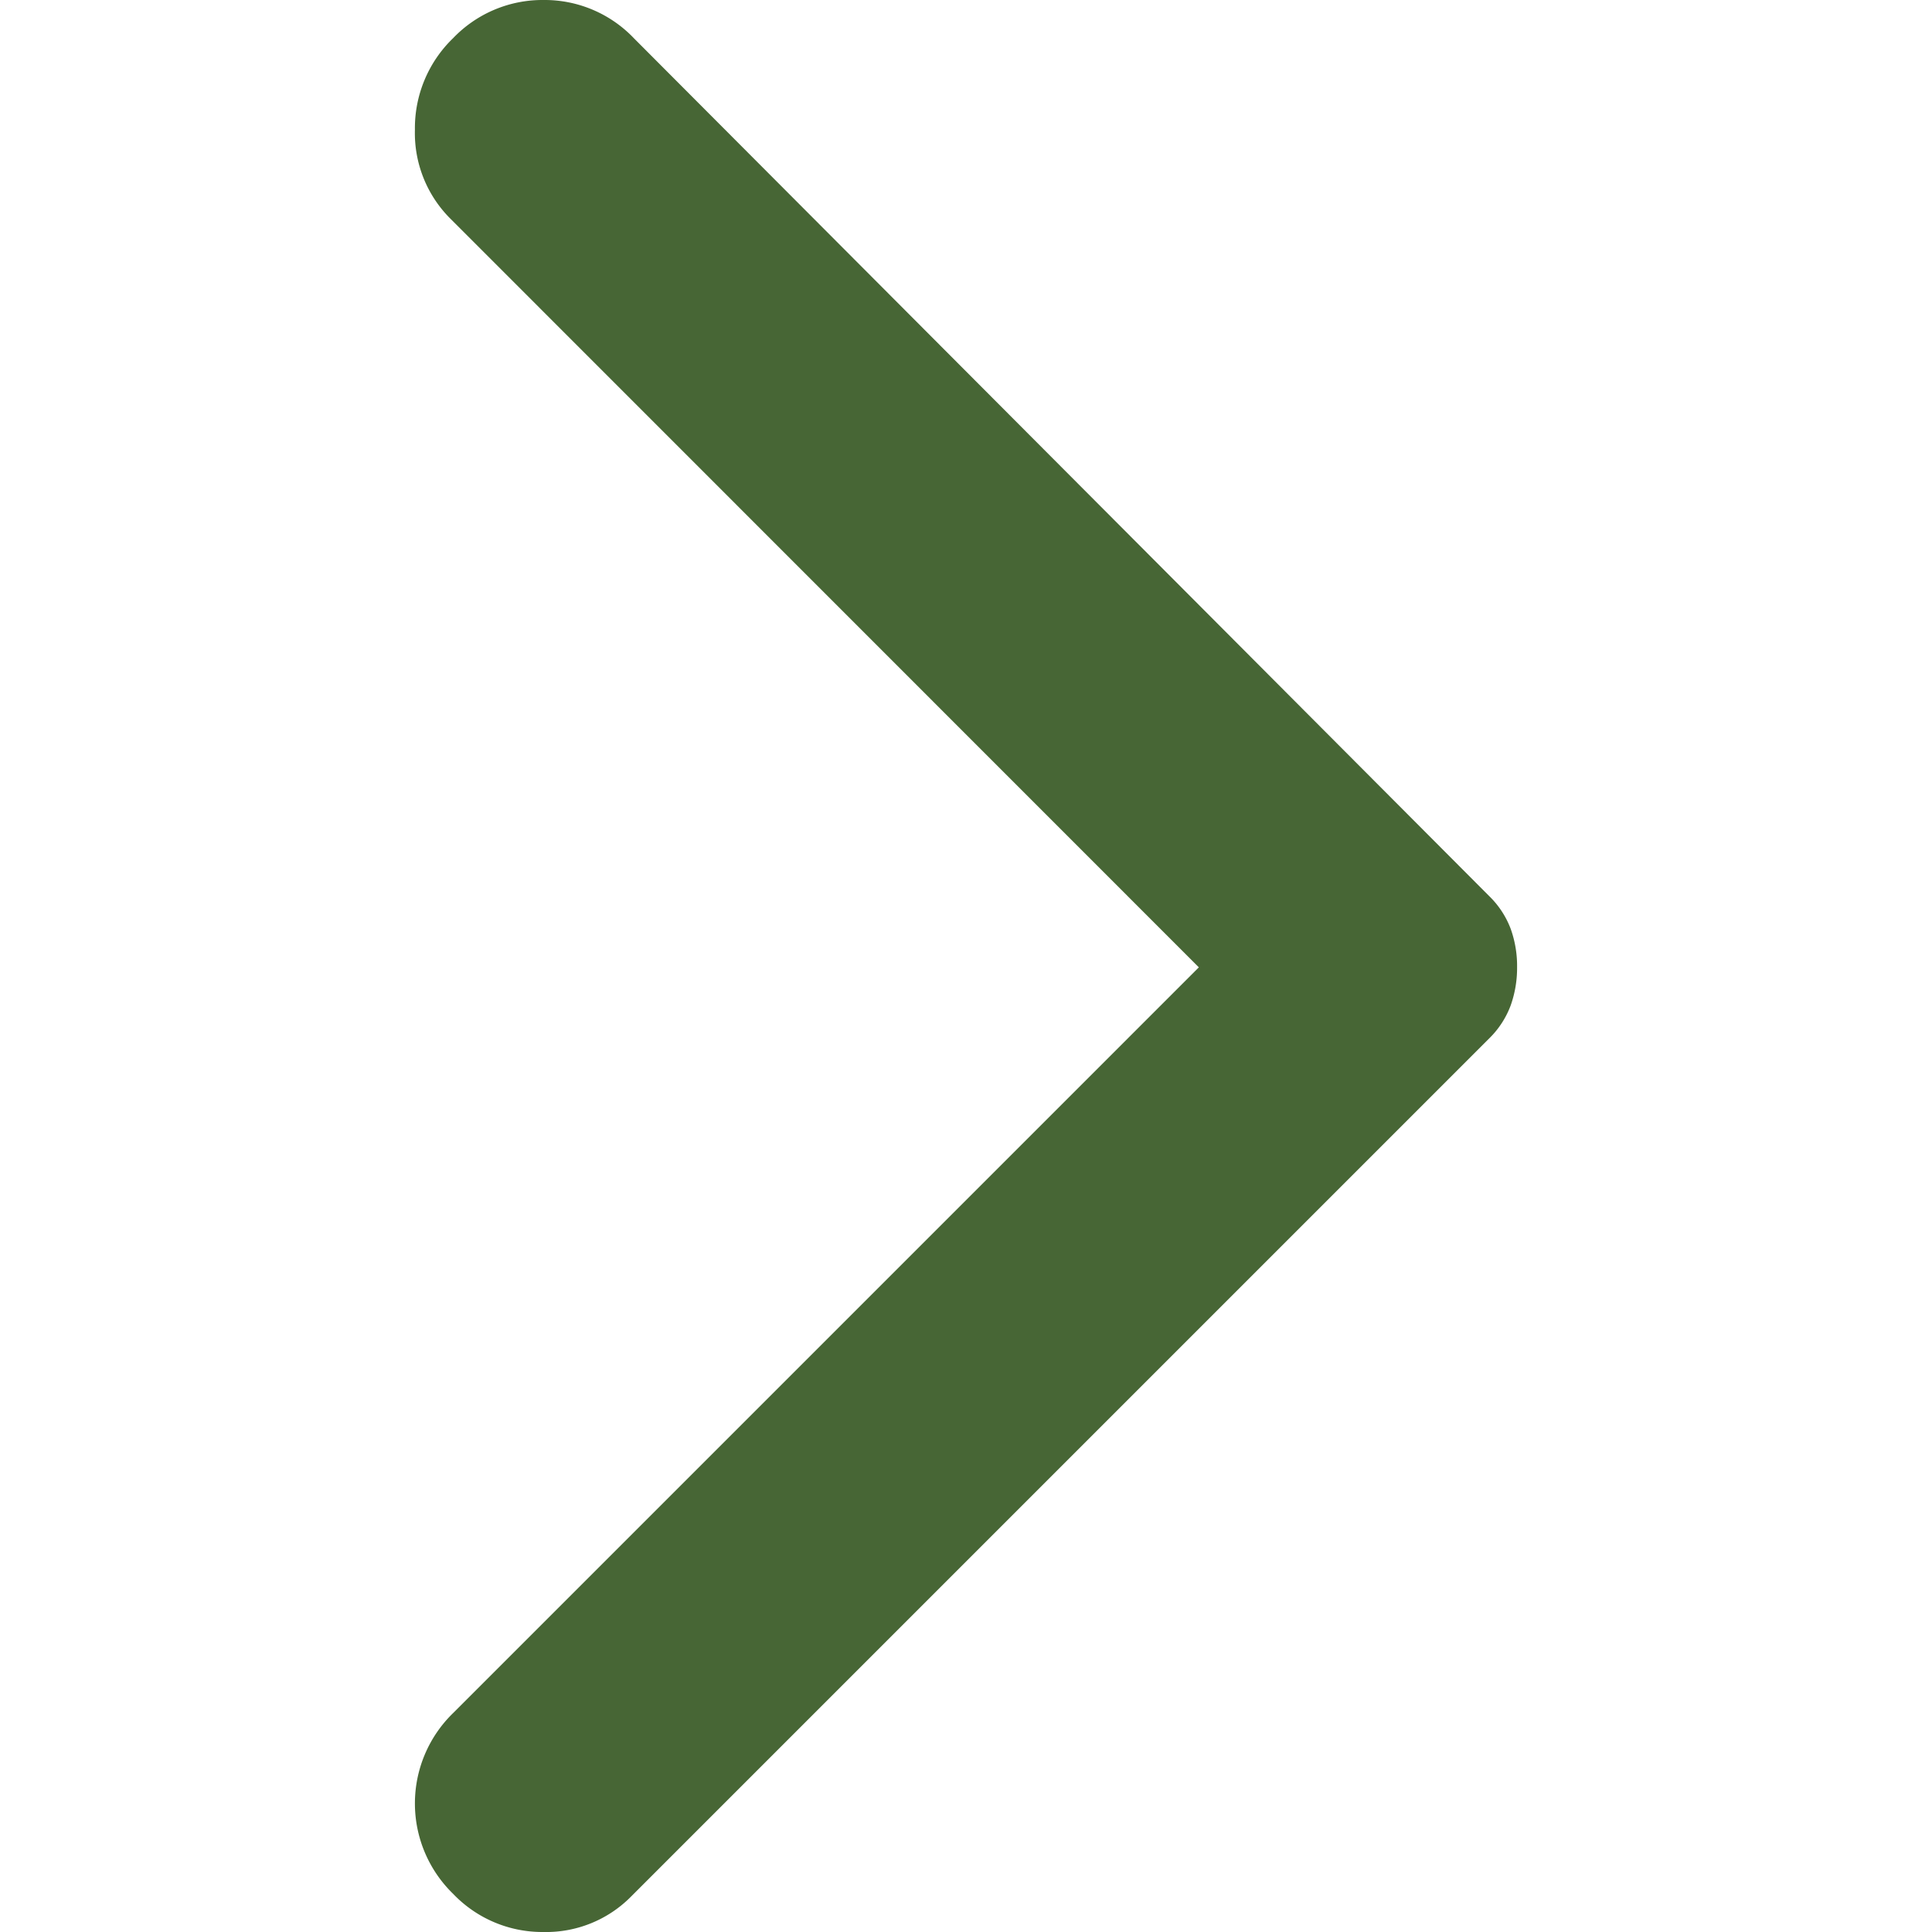 <svg xmlns="http://www.w3.org/2000/svg" xmlns:xlink="http://www.w3.org/1999/xlink" width="100" height="100" viewBox="0 0 100 100"><defs><clipPath id="a"><rect width="100" height="100" transform="translate(2297 8585)" fill="#fff"/></clipPath></defs><g transform="translate(-2297 -8585)" clip-path="url(#a)"><path d="M5.928,99.481a6.523,6.523,0,0,1,0-9.354l38.6-38.6L5.8,12.789A6.256,6.256,0,0,1,3.952,8.177,6.469,6.469,0,0,1,5.928,3.434a6.4,6.4,0,0,1,4.68-1.976,6.379,6.379,0,0,1,4.675,1.976l44.268,44.4a4.658,4.658,0,0,1,1.123,1.713A5.7,5.7,0,0,1,61,51.524a5.79,5.79,0,0,1-.332,1.976,4.676,4.676,0,0,1-1.118,1.713l-44.4,44.4a6.181,6.181,0,0,1-4.548,1.845A6.381,6.381,0,0,1,5.928,99.481Z" transform="translate(2314.524 8583.542)" fill="#476635"/></g></svg>